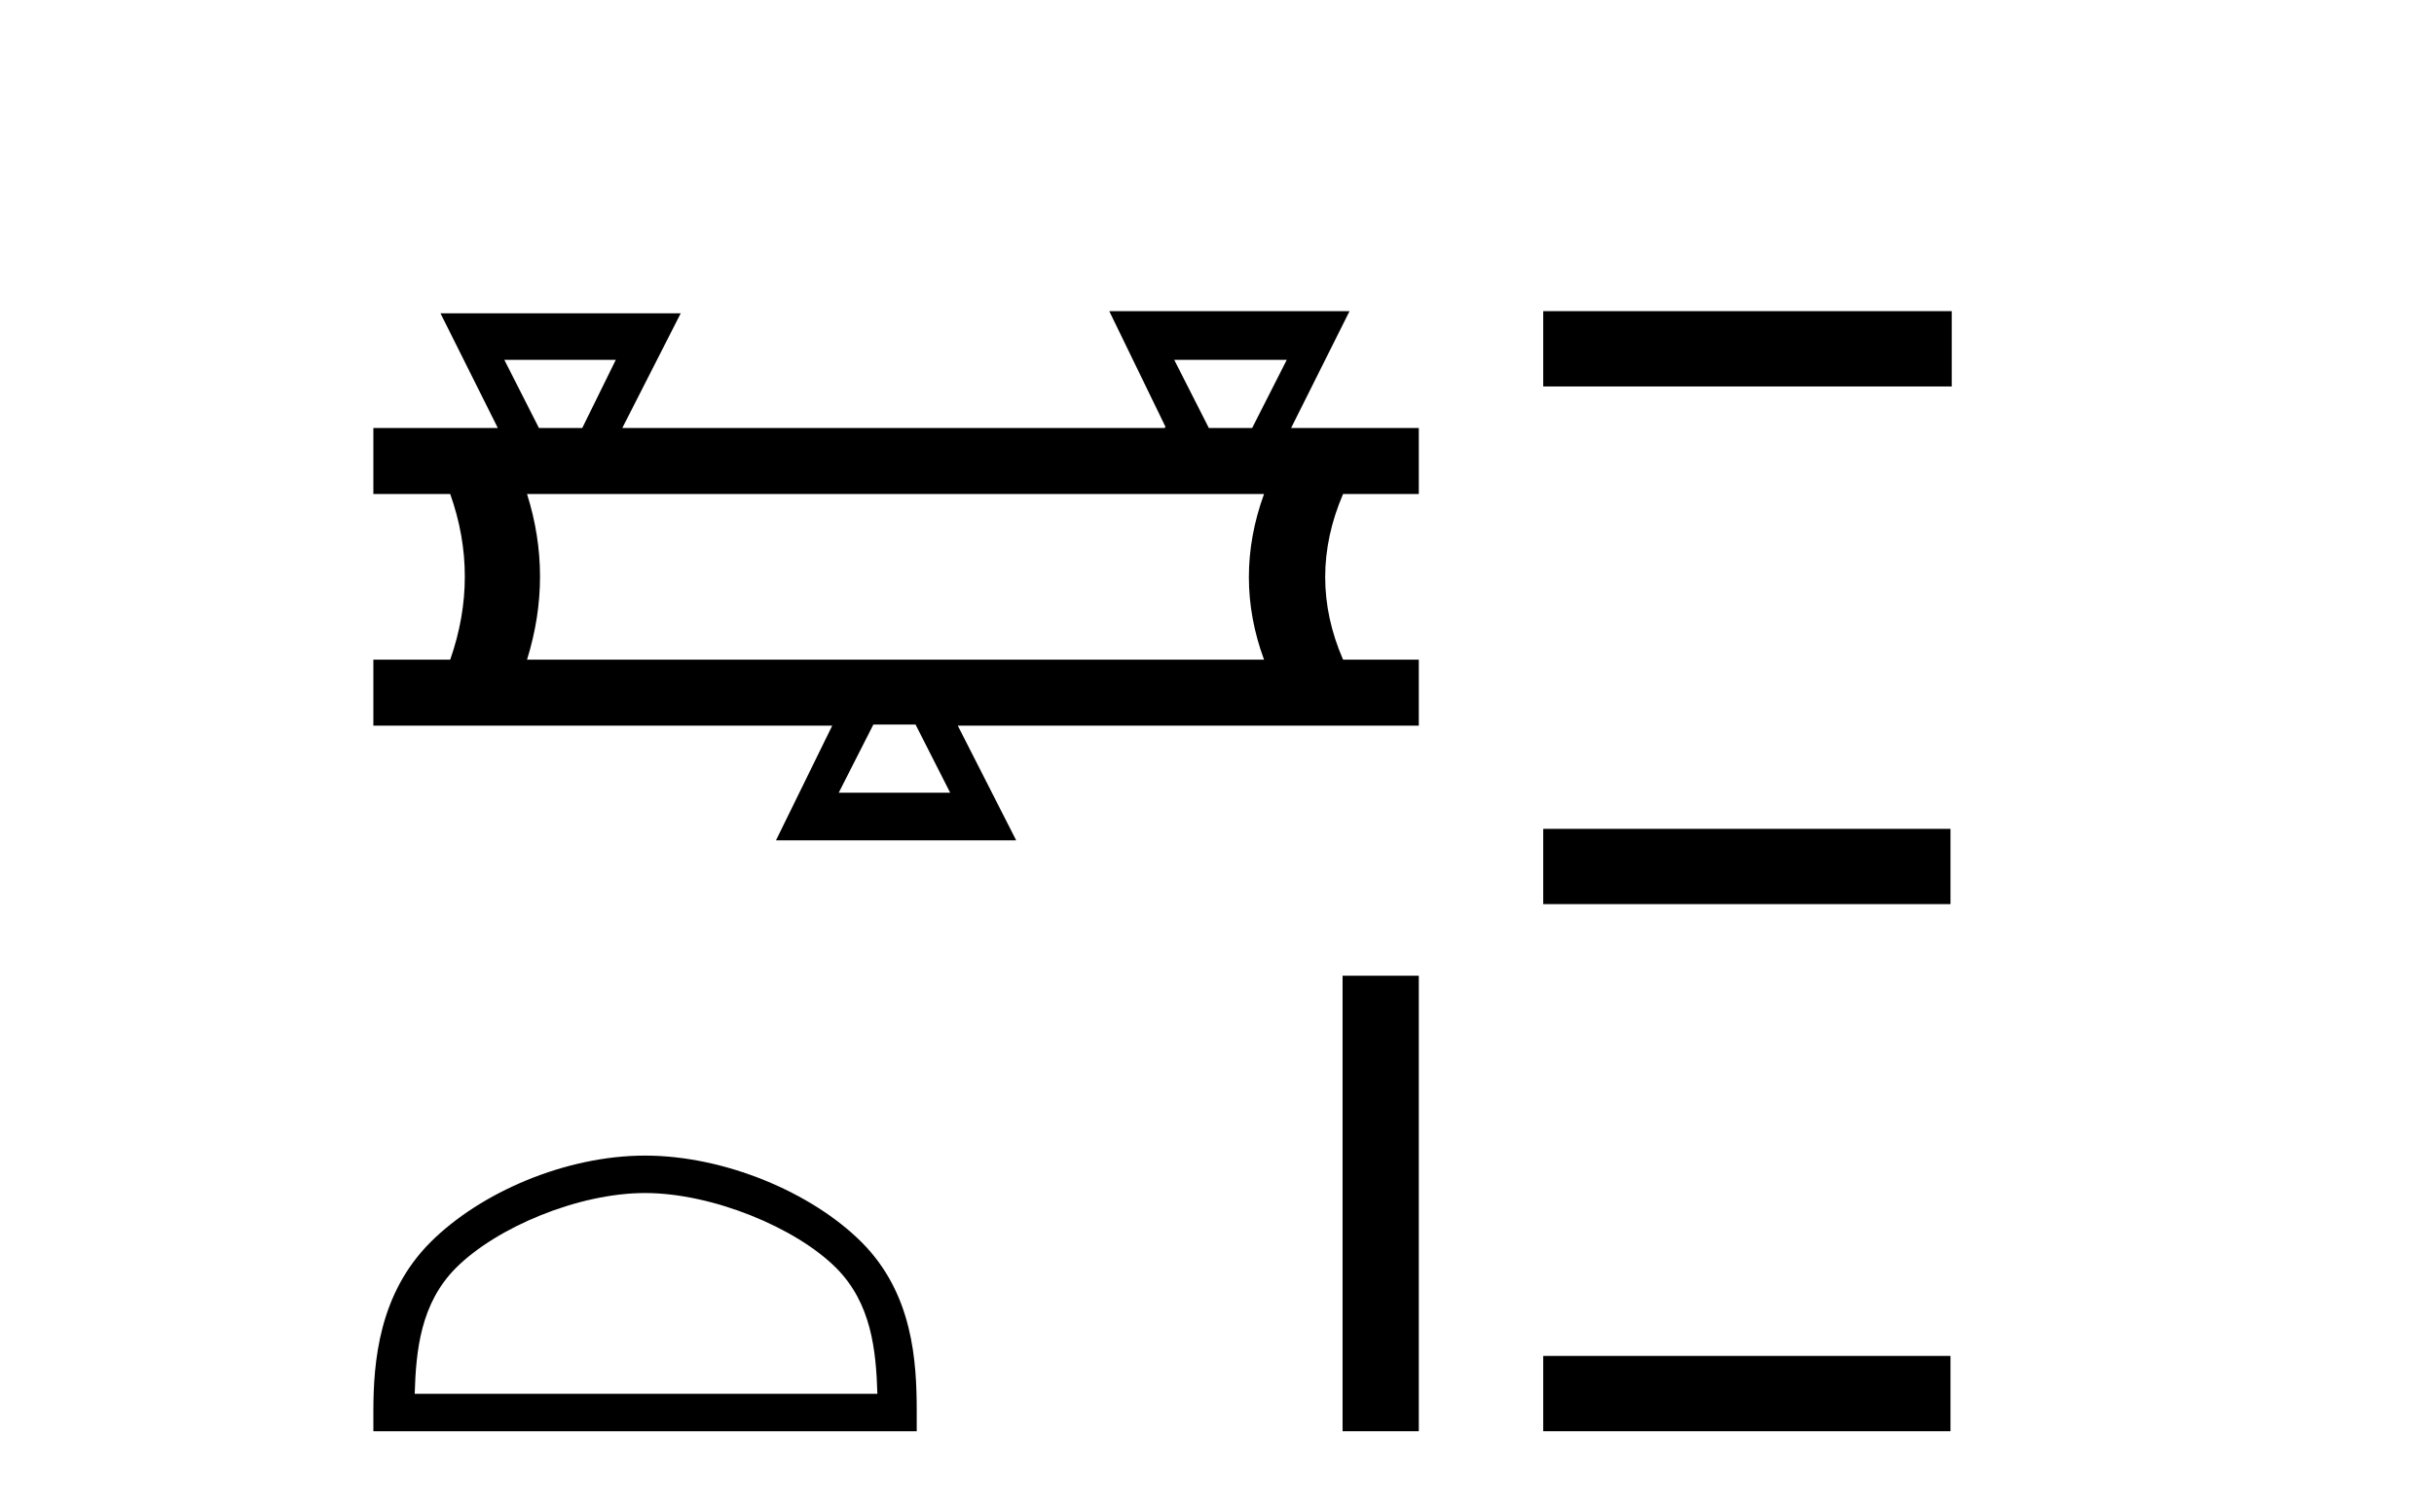 <?xml version='1.0' encoding='UTF-8' standalone='yes'?><svg xmlns='http://www.w3.org/2000/svg' xmlns:xlink='http://www.w3.org/1999/xlink' width='66.0' height='41.0' ><path d='M 16.698 9.757 L 15.788 11.606 L 14.614 11.606 L 13.675 9.757 ZM 34.892 9.757 L 33.953 11.606 L 32.779 11.606 L 31.84 9.757 ZM 34.275 13.396 Q 33.454 15.656 34.275 17.886 L 14.291 17.886 Q 14.995 15.626 14.291 13.396 ZM 24.826 19.647 L 25.765 21.495 L 22.743 21.495 L 23.682 19.647 ZM 30.079 8.437 L 31.605 11.577 L 31.576 11.606 L 16.874 11.606 L 18.458 8.496 L 11.944 8.496 L 13.499 11.606 L 10.124 11.606 L 10.124 13.396 L 12.208 13.396 Q 13 15.626 12.208 17.886 L 10.124 17.886 L 10.124 19.676 L 22.567 19.676 L 21.041 22.787 L 27.555 22.787 L 25.971 19.676 L 38.472 19.676 L 38.472 17.886 L 36.418 17.886 Q 35.449 15.656 36.418 13.396 L 38.472 13.396 L 38.472 11.606 L 35.009 11.606 L 36.594 8.437 Z' style='fill:#000000;stroke:none' /><path d='M 17.491 32.35 C 19.304 32.35 21.572 33.281 22.67 34.378 C 23.63 35.339 23.755 36.612 23.791 37.795 L 11.245 37.795 C 11.28 36.612 11.406 35.339 12.366 34.378 C 13.464 33.281 15.679 32.35 17.491 32.35 ZM 17.491 31.335 C 15.341 31.335 13.028 32.329 11.672 33.684 C 10.282 35.075 10.124 36.906 10.124 38.275 L 10.124 38.809 L 24.858 38.809 L 24.858 38.275 C 24.858 36.906 24.754 35.075 23.364 33.684 C 22.008 32.329 19.641 31.335 17.491 31.335 Z' style='fill:#000000;stroke:none' /><path d='M 36.405 26.458 L 36.405 38.809 L 38.472 38.809 L 38.472 26.458 Z' style='fill:#000000;stroke:none' /><path d='M 41.846 8.437 L 41.846 10.479 L 52.923 10.479 L 52.923 8.437 ZM 41.846 22.475 L 41.846 24.516 L 52.889 24.516 L 52.889 22.475 ZM 41.846 36.767 L 41.846 38.809 L 52.889 38.809 L 52.889 36.767 Z' style='fill:#000000;stroke:none' /></svg>